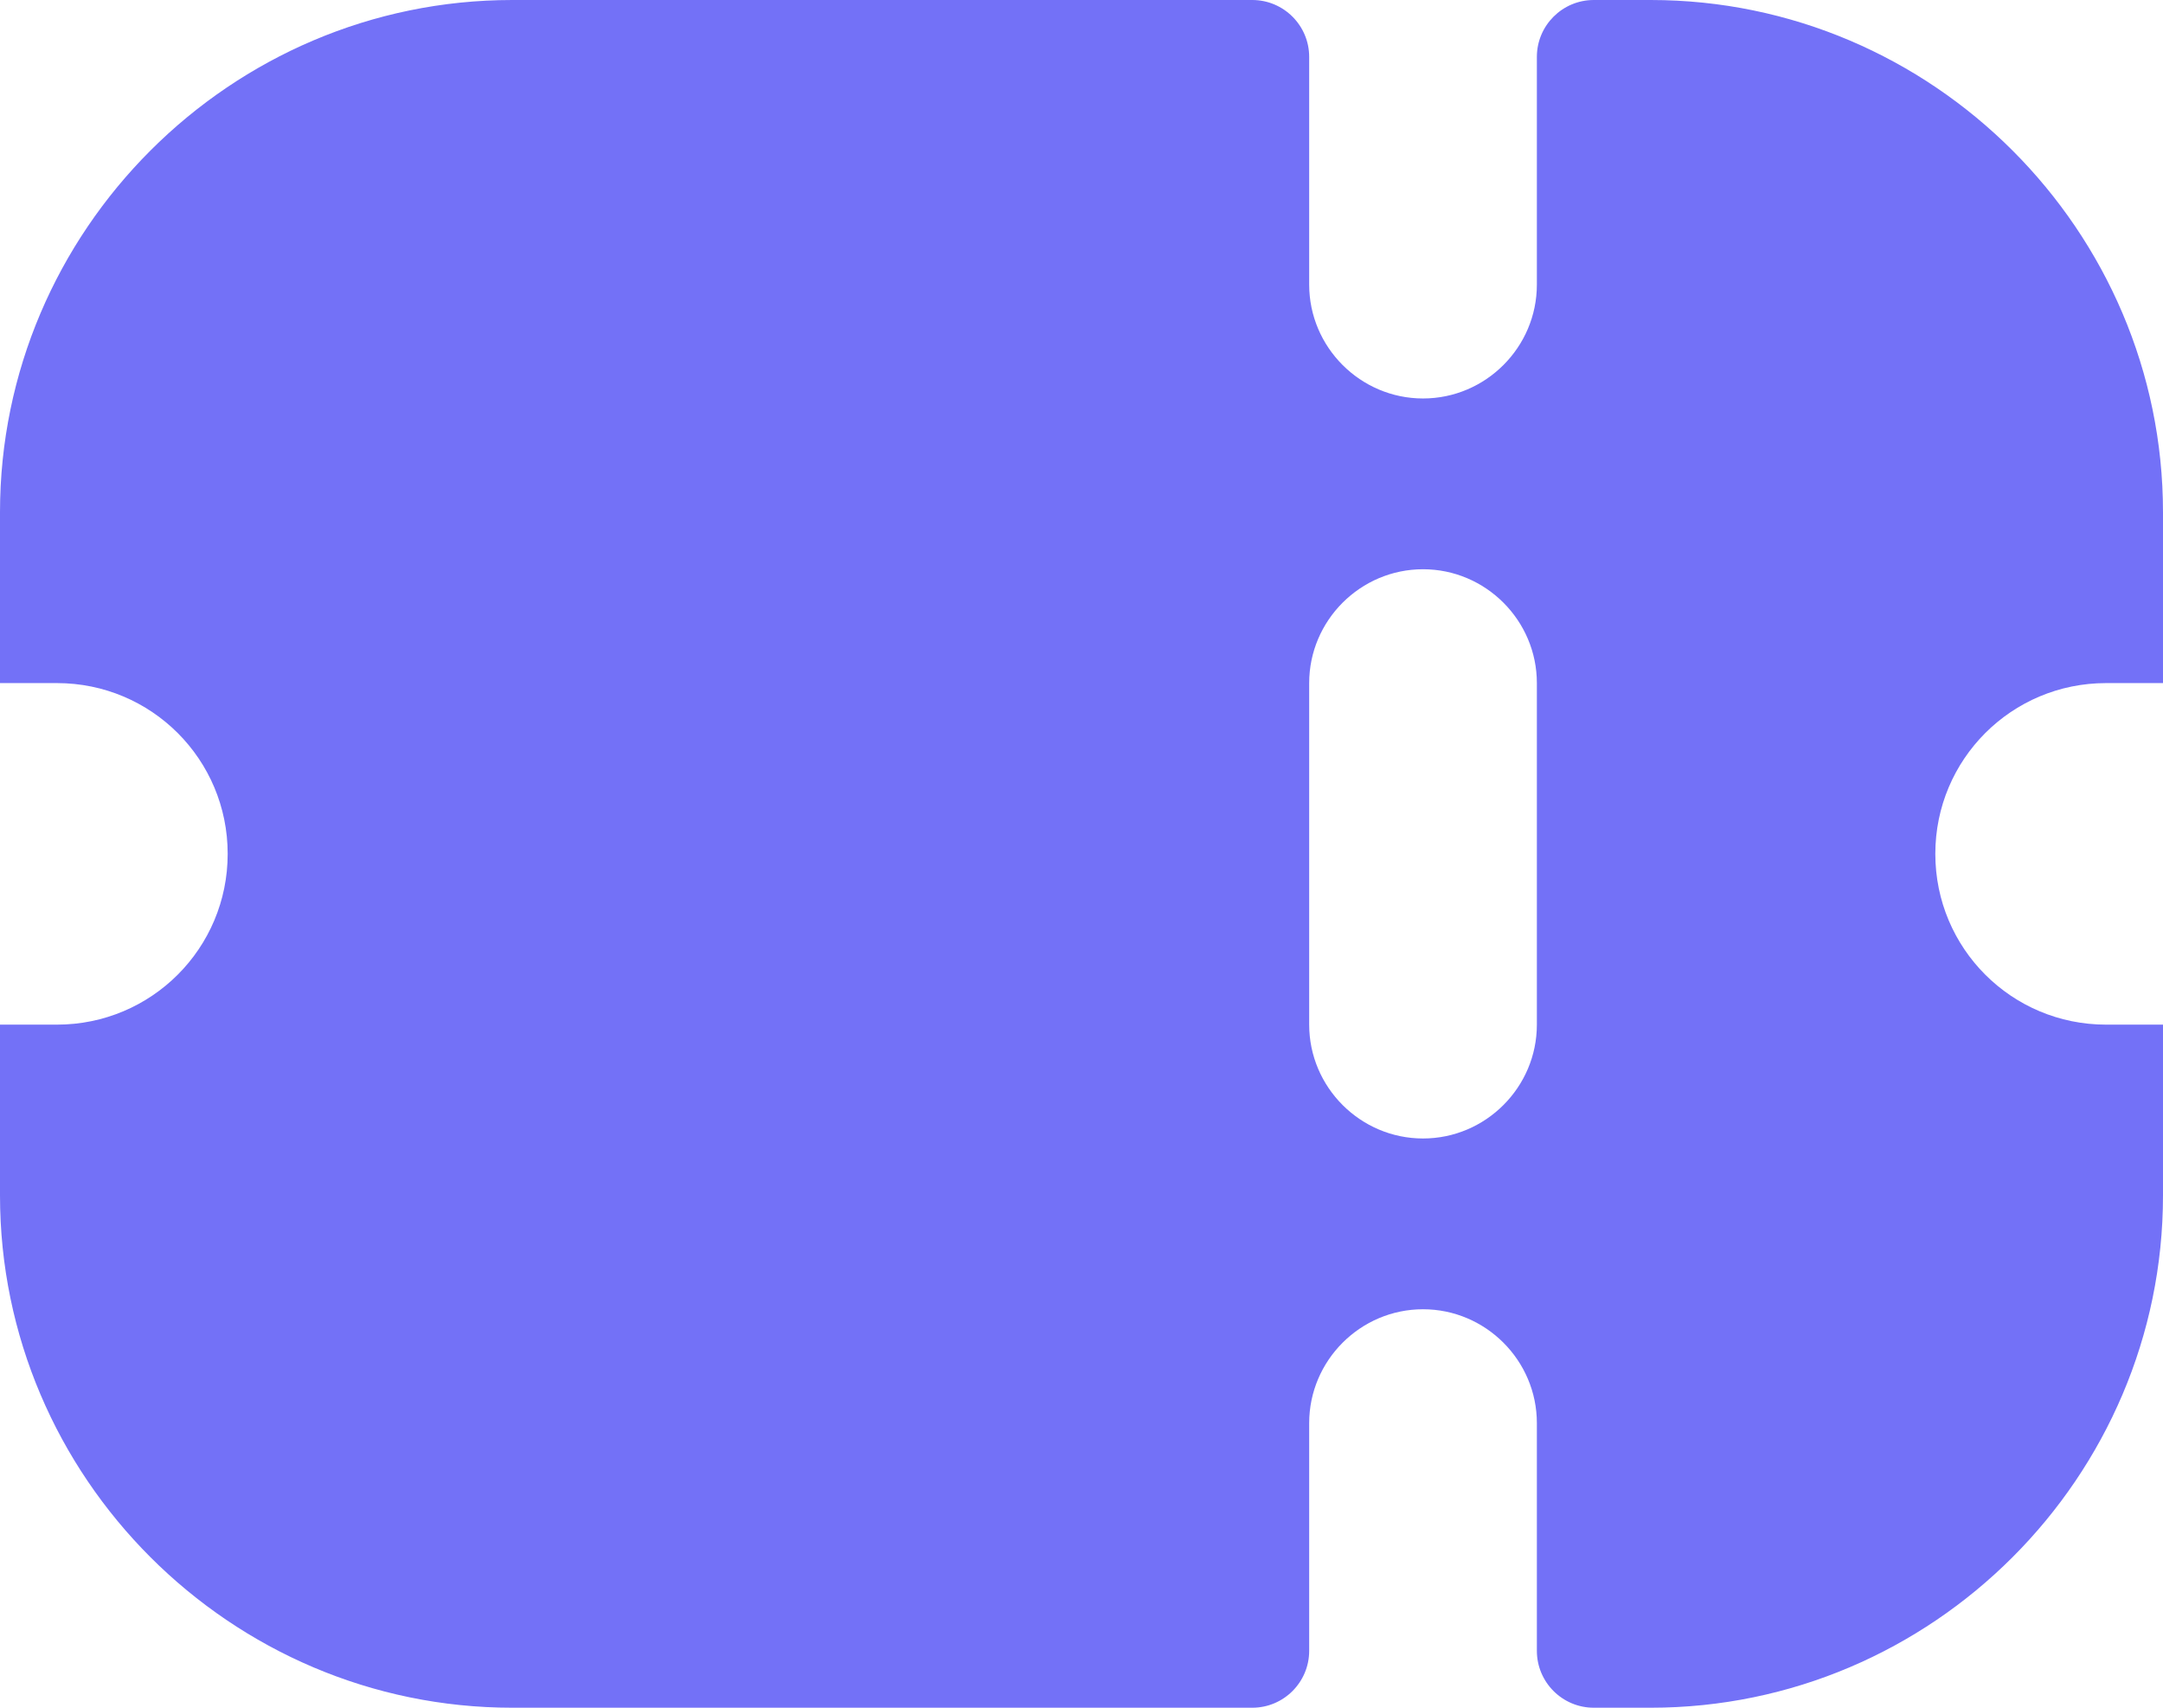 <svg width="19" height="15" viewBox="0 0 19 15" fill="none" xmlns="http://www.w3.org/2000/svg">
<path d="M18.5 6H19V4.5C19 2.025 16.975 0 14.5 0H14C13.724 0 13.5 0.224 13.5 0.5V2.5C13.5 3.05 13.05 3.5 12.5 3.5C11.95 3.5 11.5 3.05 11.5 2.5V0.5C11.5 0.224 11.276 0 11 0H4.5C2.025 0 0 2.025 0 4.5V6H0.5C1.33 6 2 6.67 2 7.5C2 8.33 1.33 9 0.5 9H0V10.5C0 12.975 2.025 15 4.5 15H11C11.276 15 11.5 14.776 11.5 14.5V12.5C11.5 11.95 11.95 11.5 12.5 11.5C13.05 11.5 13.5 11.95 13.5 12.5V14.5C13.5 14.776 13.724 15 14 15H14.5C16.975 15 19 12.975 19 10.5V9H18.5C17.67 9 17 8.33 17 7.5C17 6.67 17.67 6 18.5 6ZM13.5 9C13.5 9.55 13.05 10 12.5 10C11.95 10 11.5 9.55 11.5 9V6C11.5 5.45 11.95 5 12.5 5C13.05 5 13.5 5.45 13.5 6V9Z" fill="#7371F7"/>
</svg>
